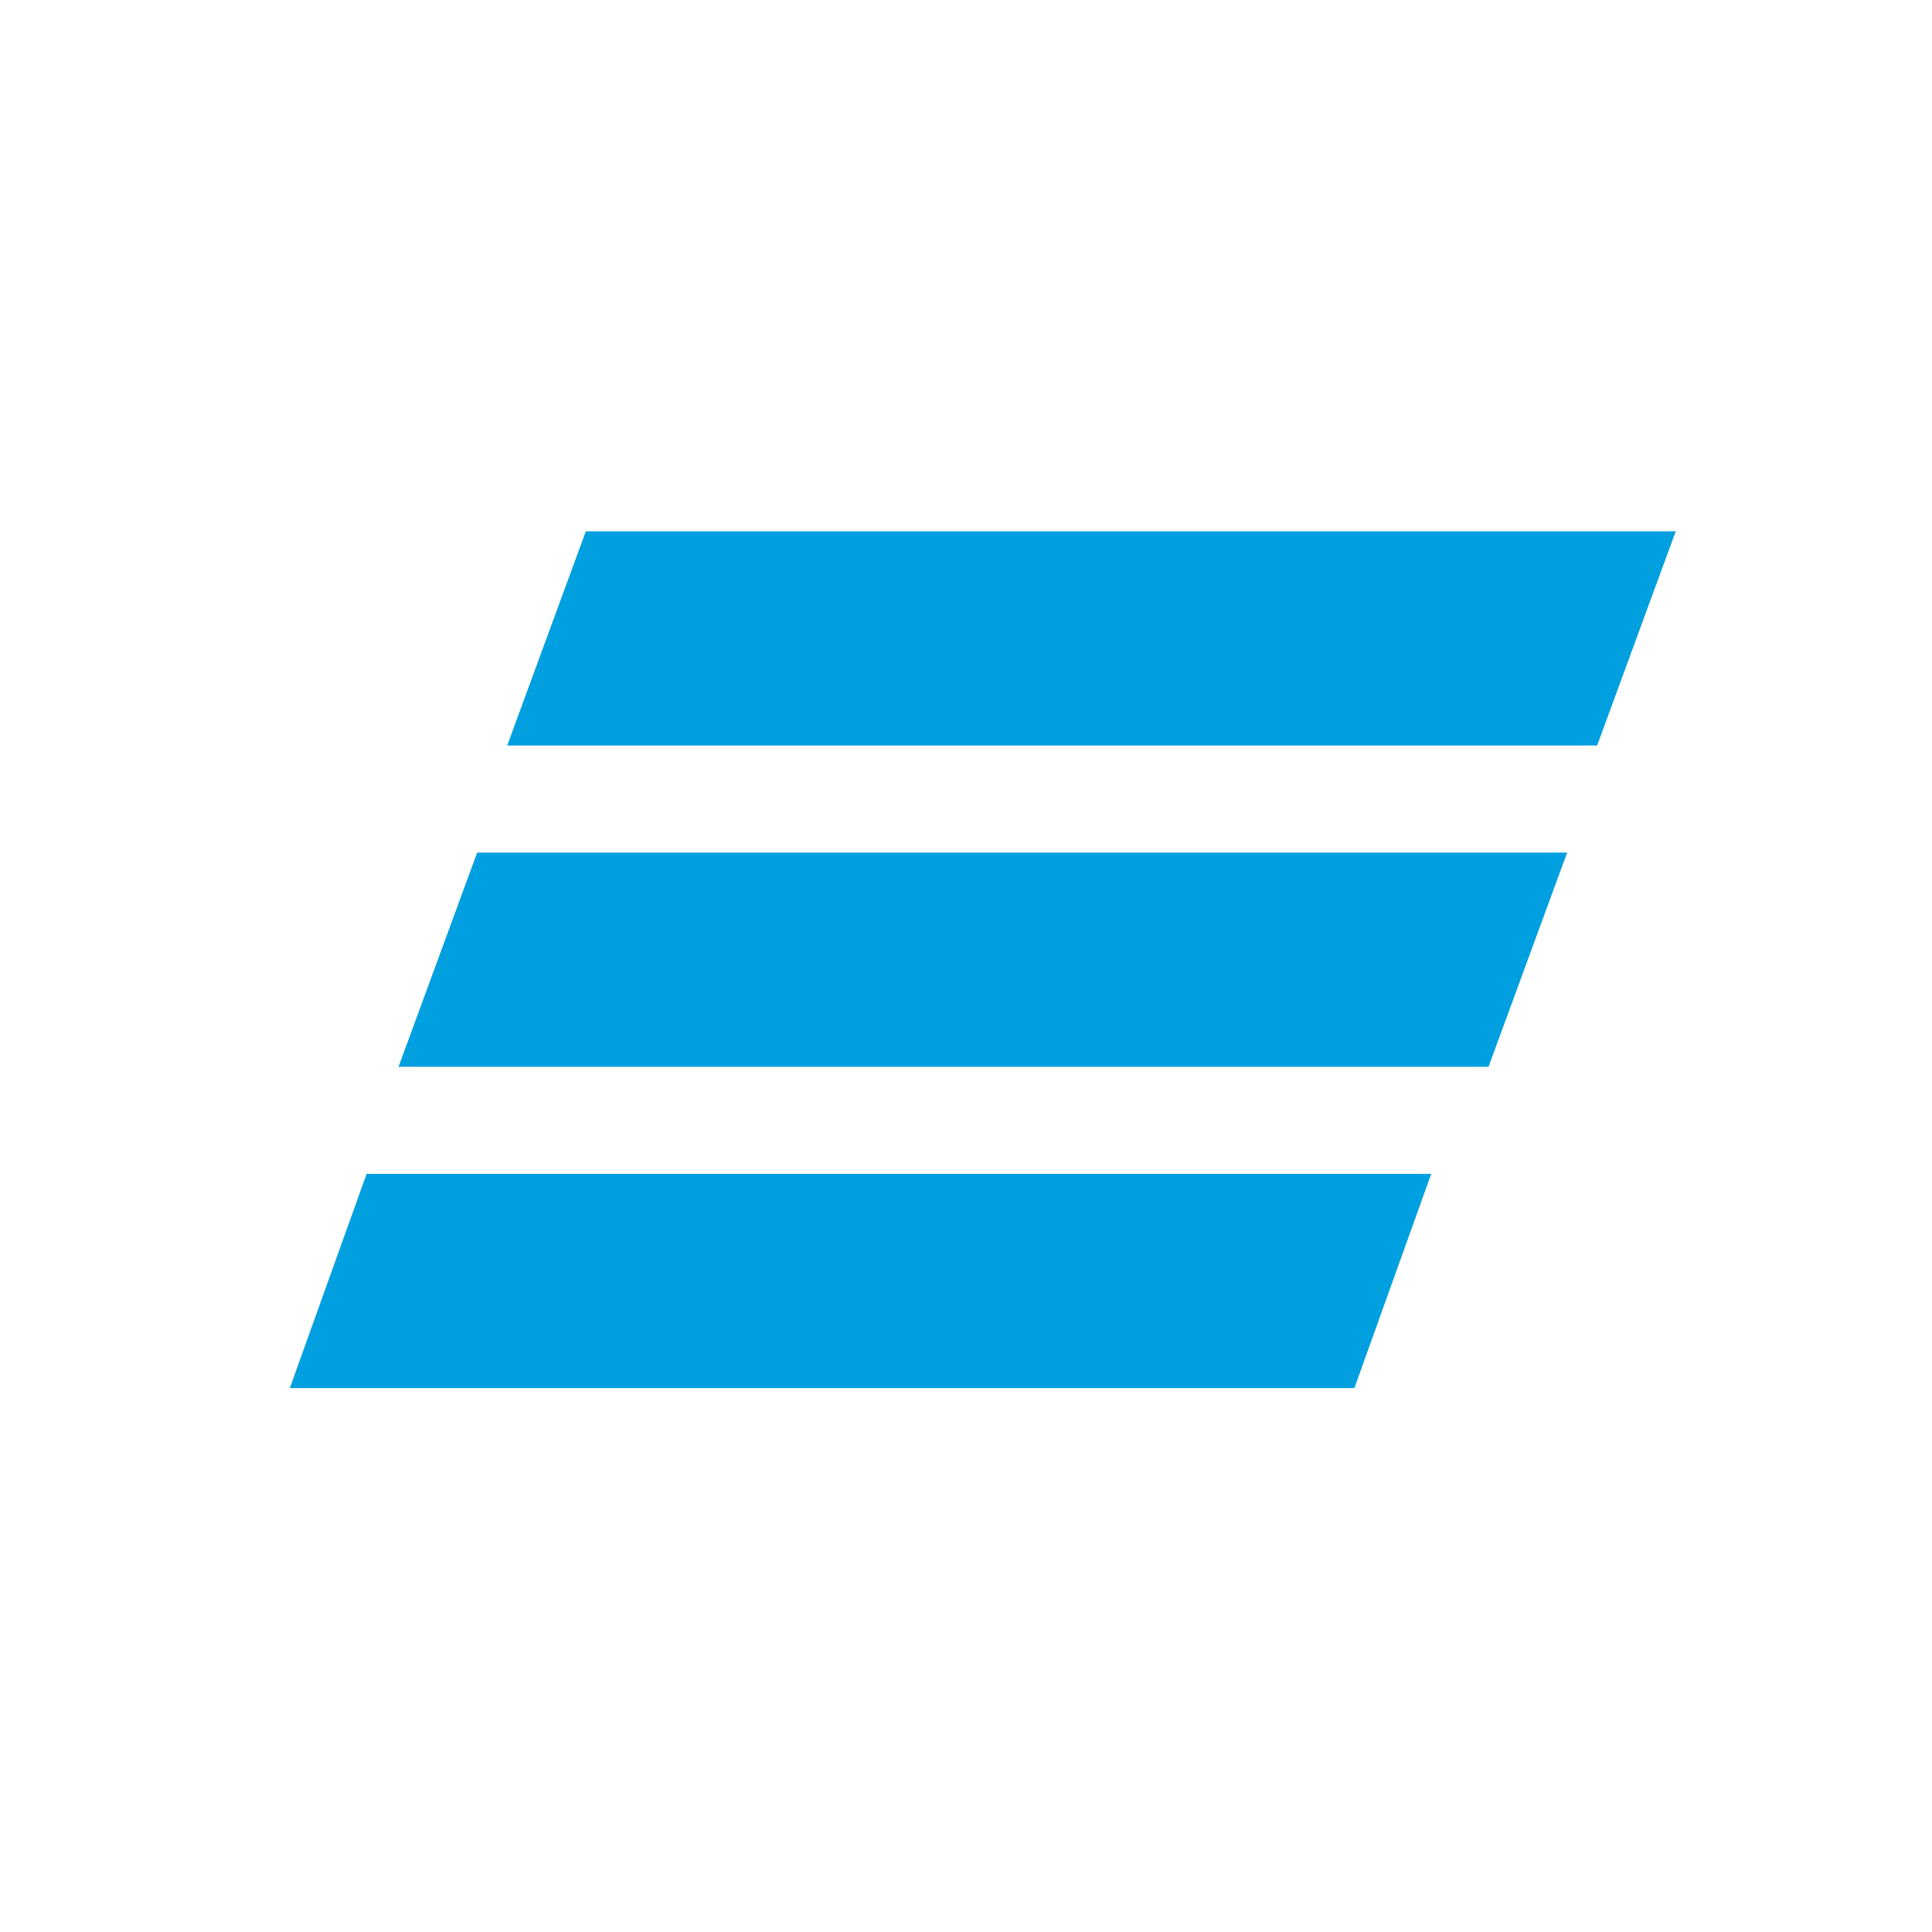 <svg width="40" height="40" viewBox="0 0 40 40" fill="none" xmlns="http://www.w3.org/2000/svg">
<path d="M34.695 11H12.129L10.501 15.435H33.067L34.695 11Z" fill="#009FDF"/>
<path d="M32.446 17.652H9.879L8.251 22.087H30.818L32.446 17.652Z" fill="#009FDF"/>
<path d="M29.632 24.304H7.59L6 28.739H28.041L29.632 24.304Z" fill="#009FDF"/>
</svg>
